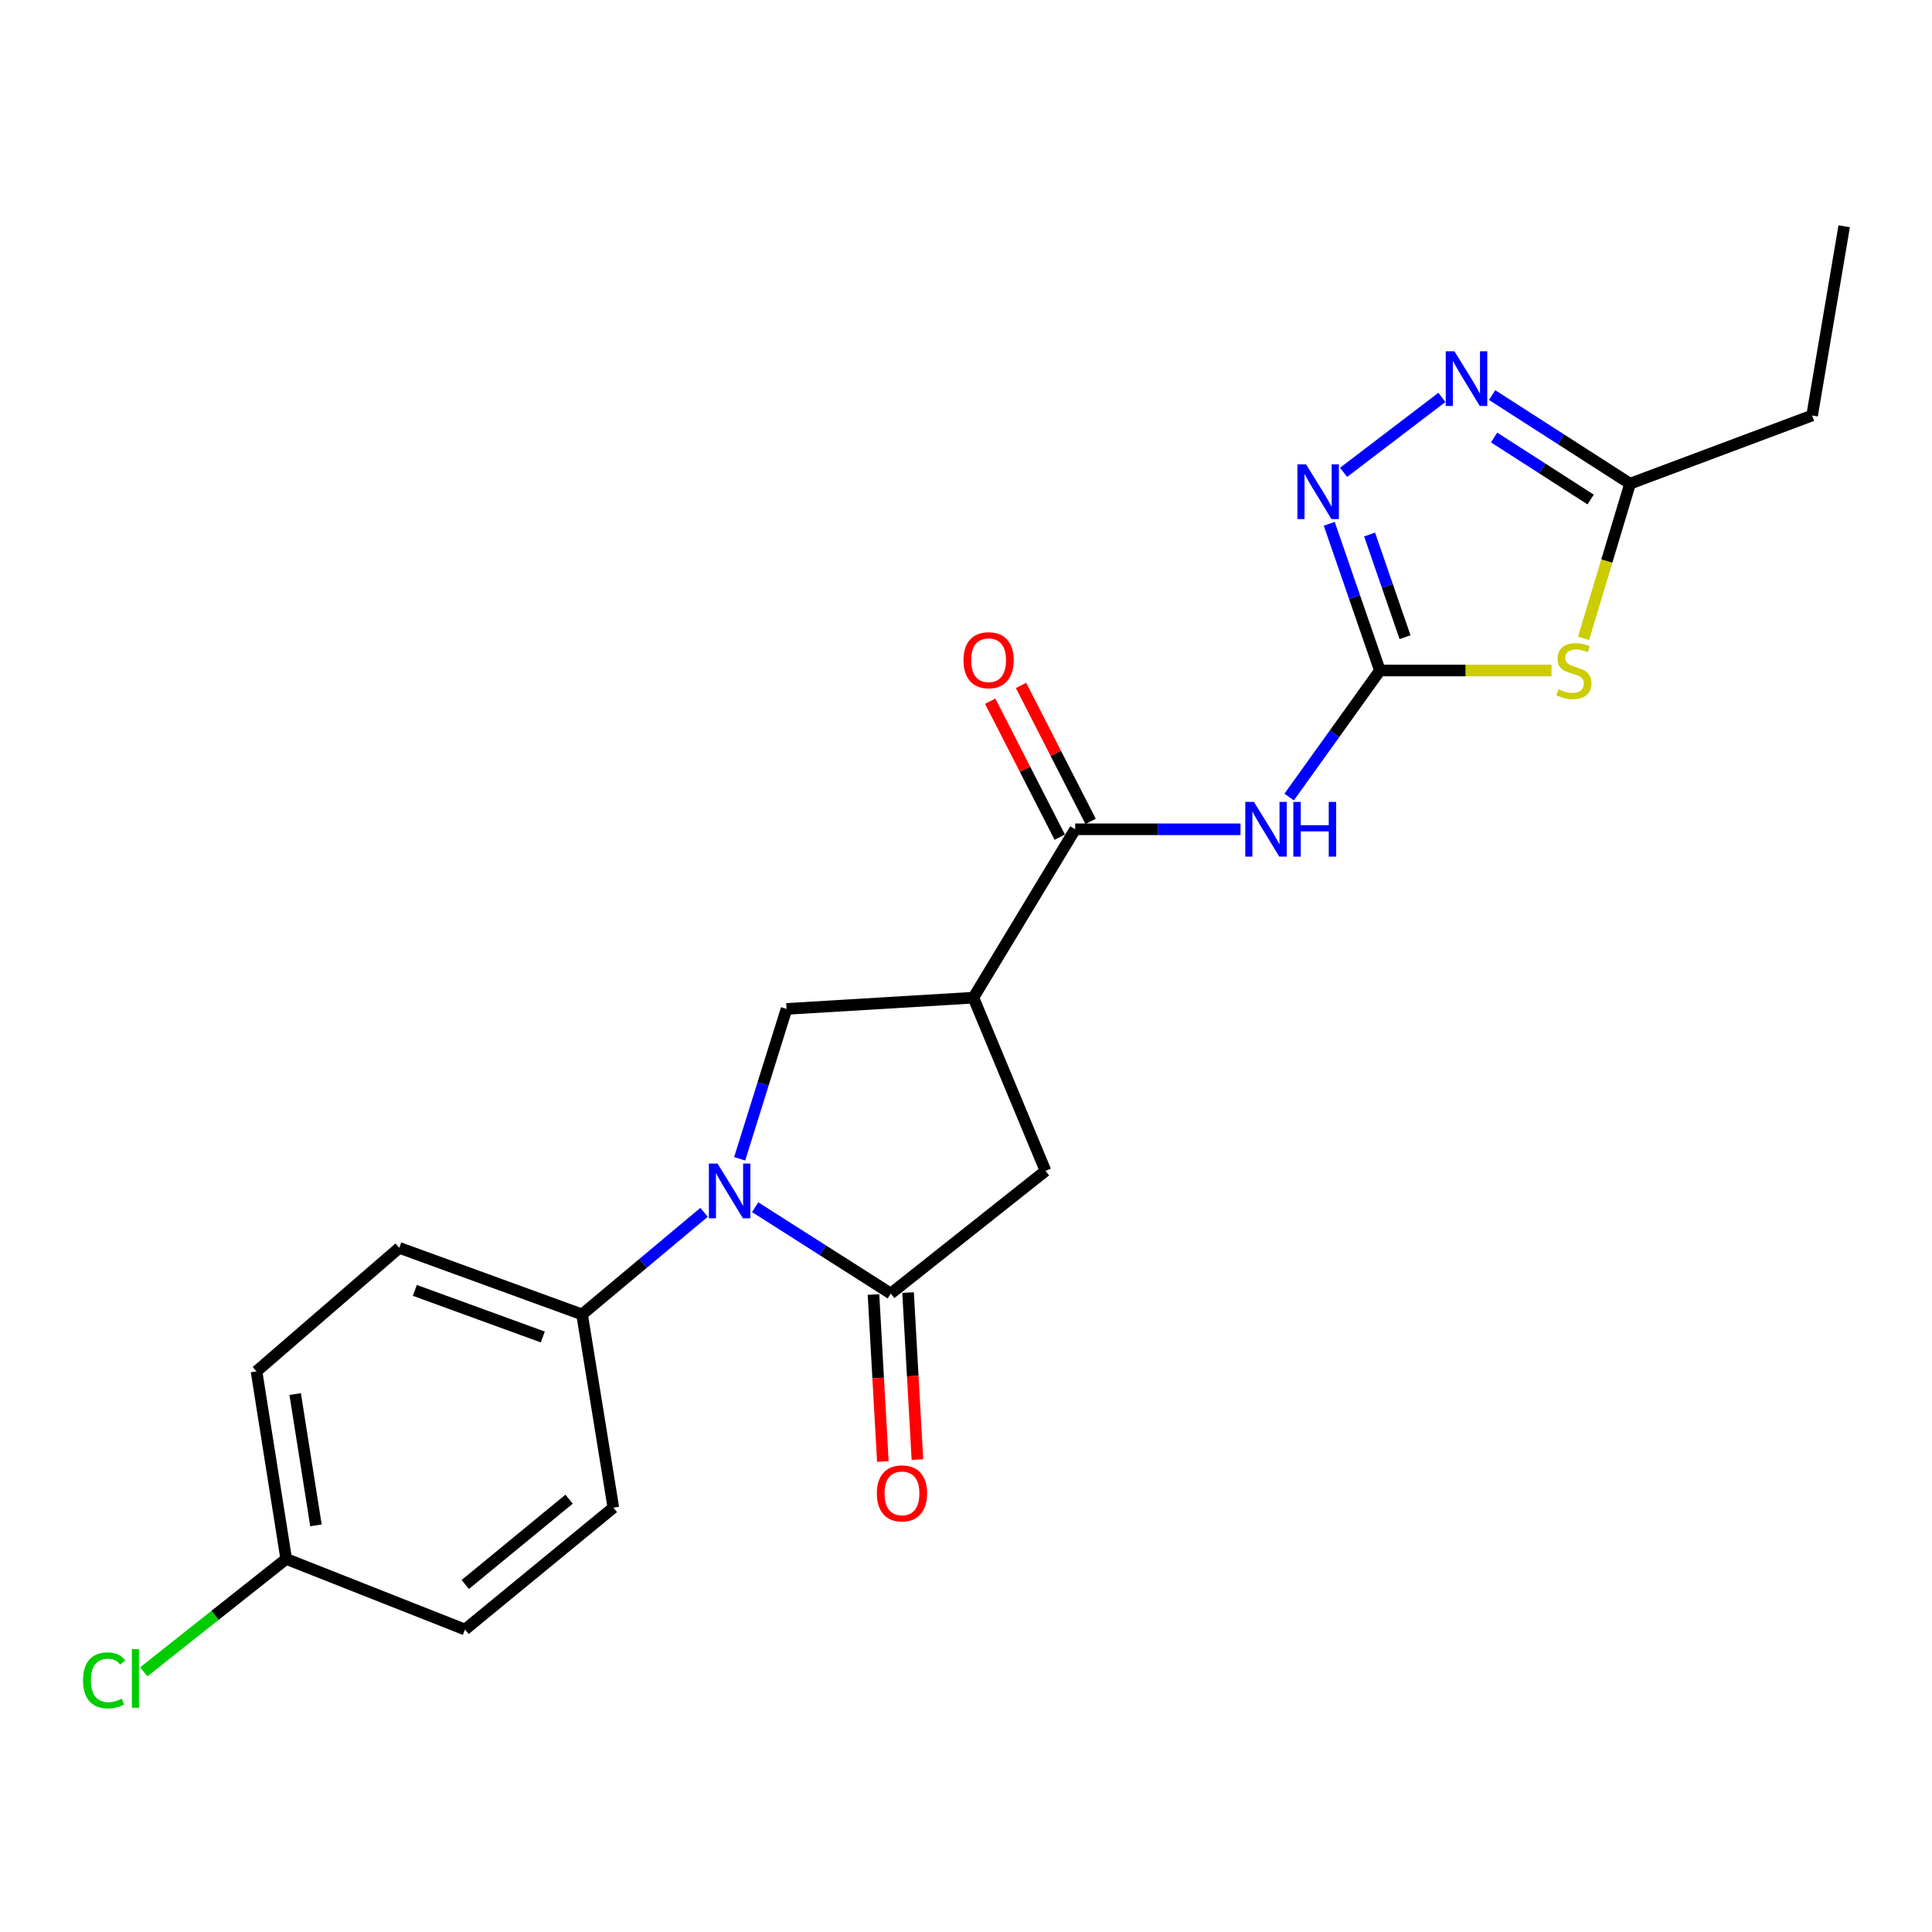 <?xml version='1.0' encoding='iso-8859-1'?>
<svg version='1.1' baseProfile='full'
              xmlns='http://www.w3.org/2000/svg'
                      xmlns:rdkit='http://www.rdkit.org/xml'
                      xmlns:xlink='http://www.w3.org/1999/xlink'
                  xml:space='preserve'
width='1000px' height='1000px' viewBox='0 0 1000 1000'>
<!-- END OF HEADER -->
<rect style='opacity:1.0;fill:#FFFFFF;stroke:none' width='1000' height='1000' x='0' y='0'> </rect>
<path class='bond-1' d='M 390.864,624.837 L 425.964,647.188' style='fill:none;fill-rule:evenodd;stroke:#0000FF;stroke-width:6px;stroke-linecap:butt;stroke-linejoin:miter;stroke-opacity:1' />
<path class='bond-1' d='M 425.964,647.188 L 461.065,669.539' style='fill:none;fill-rule:evenodd;stroke:#000000;stroke-width:6px;stroke-linecap:butt;stroke-linejoin:miter;stroke-opacity:1' />
<path class='bond-8' d='M 382.851,599.796 L 394.982,561.005' style='fill:none;fill-rule:evenodd;stroke:#0000FF;stroke-width:6px;stroke-linecap:butt;stroke-linejoin:miter;stroke-opacity:1' />
<path class='bond-8' d='M 394.982,561.005 L 407.113,522.213' style='fill:none;fill-rule:evenodd;stroke:#000000;stroke-width:6px;stroke-linecap:butt;stroke-linejoin:miter;stroke-opacity:1' />
<path class='bond-11' d='M 364.422,627.497 L 332.85,653.921' style='fill:none;fill-rule:evenodd;stroke:#0000FF;stroke-width:6px;stroke-linecap:butt;stroke-linejoin:miter;stroke-opacity:1' />
<path class='bond-11' d='M 332.85,653.921 L 301.279,680.346' style='fill:none;fill-rule:evenodd;stroke:#000000;stroke-width:6px;stroke-linecap:butt;stroke-linejoin:miter;stroke-opacity:1' />
<path class='bond-0' d='M 714.234,347.05 L 690.747,379.8' style='fill:none;fill-rule:evenodd;stroke:#000000;stroke-width:6px;stroke-linecap:butt;stroke-linejoin:miter;stroke-opacity:1' />
<path class='bond-0' d='M 690.747,379.8 L 667.26,412.55' style='fill:none;fill-rule:evenodd;stroke:#0000FF;stroke-width:6px;stroke-linecap:butt;stroke-linejoin:miter;stroke-opacity:1' />
<path class='bond-2' d='M 714.234,347.05 L 758.652,347.05' style='fill:none;fill-rule:evenodd;stroke:#000000;stroke-width:6px;stroke-linecap:butt;stroke-linejoin:miter;stroke-opacity:1' />
<path class='bond-2' d='M 758.652,347.05 L 803.069,347.05' style='fill:none;fill-rule:evenodd;stroke:#CCCC00;stroke-width:6px;stroke-linecap:butt;stroke-linejoin:miter;stroke-opacity:1' />
<path class='bond-5' d='M 714.234,347.05 L 701.126,309.085' style='fill:none;fill-rule:evenodd;stroke:#000000;stroke-width:6px;stroke-linecap:butt;stroke-linejoin:miter;stroke-opacity:1' />
<path class='bond-5' d='M 701.126,309.085 L 688.017,271.12' style='fill:none;fill-rule:evenodd;stroke:#0000FF;stroke-width:6px;stroke-linecap:butt;stroke-linejoin:miter;stroke-opacity:1' />
<path class='bond-5' d='M 727.248,329.809 L 718.072,303.234' style='fill:none;fill-rule:evenodd;stroke:#000000;stroke-width:6px;stroke-linecap:butt;stroke-linejoin:miter;stroke-opacity:1' />
<path class='bond-5' d='M 718.072,303.234 L 708.896,276.658' style='fill:none;fill-rule:evenodd;stroke:#0000FF;stroke-width:6px;stroke-linecap:butt;stroke-linejoin:miter;stroke-opacity:1' />
<path class='bond-10' d='M 461.065,669.539 L 541.162,606.035' style='fill:none;fill-rule:evenodd;stroke:#000000;stroke-width:6px;stroke-linecap:butt;stroke-linejoin:miter;stroke-opacity:1' />
<path class='bond-12' d='M 452.115,670.041 L 454.539,713.259' style='fill:none;fill-rule:evenodd;stroke:#000000;stroke-width:6px;stroke-linecap:butt;stroke-linejoin:miter;stroke-opacity:1' />
<path class='bond-12' d='M 454.539,713.259 L 456.964,756.477' style='fill:none;fill-rule:evenodd;stroke:#FF0000;stroke-width:6px;stroke-linecap:butt;stroke-linejoin:miter;stroke-opacity:1' />
<path class='bond-12' d='M 470.015,669.037 L 472.439,712.255' style='fill:none;fill-rule:evenodd;stroke:#000000;stroke-width:6px;stroke-linecap:butt;stroke-linejoin:miter;stroke-opacity:1' />
<path class='bond-12' d='M 472.439,712.255 L 474.863,755.473' style='fill:none;fill-rule:evenodd;stroke:#FF0000;stroke-width:6px;stroke-linecap:butt;stroke-linejoin:miter;stroke-opacity:1' />
<path class='bond-9' d='M 819.662,330.405 L 831.692,290.377' style='fill:none;fill-rule:evenodd;stroke:#CCCC00;stroke-width:6px;stroke-linecap:butt;stroke-linejoin:miter;stroke-opacity:1' />
<path class='bond-9' d='M 831.692,290.377 L 843.722,250.35' style='fill:none;fill-rule:evenodd;stroke:#000000;stroke-width:6px;stroke-linecap:butt;stroke-linejoin:miter;stroke-opacity:1' />
<path class='bond-3' d='M 503.823,516.397 L 407.113,522.213' style='fill:none;fill-rule:evenodd;stroke:#000000;stroke-width:6px;stroke-linecap:butt;stroke-linejoin:miter;stroke-opacity:1' />
<path class='bond-6' d='M 503.823,516.397 L 556.51,429.238' style='fill:none;fill-rule:evenodd;stroke:#000000;stroke-width:6px;stroke-linecap:butt;stroke-linejoin:miter;stroke-opacity:1' />
<path class='bond-22' d='M 503.823,516.397 L 541.162,606.035' style='fill:none;fill-rule:evenodd;stroke:#000000;stroke-width:6px;stroke-linecap:butt;stroke-linejoin:miter;stroke-opacity:1' />
<path class='bond-4' d='M 642.082,429.238 L 599.296,429.238' style='fill:none;fill-rule:evenodd;stroke:#0000FF;stroke-width:6px;stroke-linecap:butt;stroke-linejoin:miter;stroke-opacity:1' />
<path class='bond-4' d='M 599.296,429.238 L 556.51,429.238' style='fill:none;fill-rule:evenodd;stroke:#000000;stroke-width:6px;stroke-linecap:butt;stroke-linejoin:miter;stroke-opacity:1' />
<path class='bond-7' d='M 695.437,244.485 L 746.323,205.691' style='fill:none;fill-rule:evenodd;stroke:#0000FF;stroke-width:6px;stroke-linecap:butt;stroke-linejoin:miter;stroke-opacity:1' />
<path class='bond-13' d='M 564.491,425.156 L 546.49,389.967' style='fill:none;fill-rule:evenodd;stroke:#000000;stroke-width:6px;stroke-linecap:butt;stroke-linejoin:miter;stroke-opacity:1' />
<path class='bond-13' d='M 546.49,389.967 L 528.49,354.779' style='fill:none;fill-rule:evenodd;stroke:#FF0000;stroke-width:6px;stroke-linecap:butt;stroke-linejoin:miter;stroke-opacity:1' />
<path class='bond-13' d='M 548.53,433.321 L 530.53,398.132' style='fill:none;fill-rule:evenodd;stroke:#000000;stroke-width:6px;stroke-linecap:butt;stroke-linejoin:miter;stroke-opacity:1' />
<path class='bond-13' d='M 530.53,398.132 L 512.529,362.944' style='fill:none;fill-rule:evenodd;stroke:#FF0000;stroke-width:6px;stroke-linecap:butt;stroke-linejoin:miter;stroke-opacity:1' />
<path class='bond-24' d='M 772.319,204.492 L 808.021,227.421' style='fill:none;fill-rule:evenodd;stroke:#0000FF;stroke-width:6px;stroke-linecap:butt;stroke-linejoin:miter;stroke-opacity:1' />
<path class='bond-24' d='M 808.021,227.421 L 843.722,250.35' style='fill:none;fill-rule:evenodd;stroke:#000000;stroke-width:6px;stroke-linecap:butt;stroke-linejoin:miter;stroke-opacity:1' />
<path class='bond-24' d='M 773.342,226.455 L 798.333,242.505' style='fill:none;fill-rule:evenodd;stroke:#0000FF;stroke-width:6px;stroke-linecap:butt;stroke-linejoin:miter;stroke-opacity:1' />
<path class='bond-24' d='M 798.333,242.505 L 823.324,258.556' style='fill:none;fill-rule:evenodd;stroke:#000000;stroke-width:6px;stroke-linecap:butt;stroke-linejoin:miter;stroke-opacity:1' />
<path class='bond-20' d='M 843.722,250.35 L 937.942,215.062' style='fill:none;fill-rule:evenodd;stroke:#000000;stroke-width:6px;stroke-linecap:butt;stroke-linejoin:miter;stroke-opacity:1' />
<path class='bond-14' d='M 301.279,680.346 L 206.661,645.885' style='fill:none;fill-rule:evenodd;stroke:#000000;stroke-width:6px;stroke-linecap:butt;stroke-linejoin:miter;stroke-opacity:1' />
<path class='bond-14' d='M 280.951,692.022 L 214.718,667.899' style='fill:none;fill-rule:evenodd;stroke:#000000;stroke-width:6px;stroke-linecap:butt;stroke-linejoin:miter;stroke-opacity:1' />
<path class='bond-15' d='M 301.279,680.346 L 317.464,780.363' style='fill:none;fill-rule:evenodd;stroke:#000000;stroke-width:6px;stroke-linecap:butt;stroke-linejoin:miter;stroke-opacity:1' />
<path class='bond-18' d='M 206.661,645.885 L 132.769,709.807' style='fill:none;fill-rule:evenodd;stroke:#000000;stroke-width:6px;stroke-linecap:butt;stroke-linejoin:miter;stroke-opacity:1' />
<path class='bond-17' d='M 317.464,780.363 L 240.684,843.448' style='fill:none;fill-rule:evenodd;stroke:#000000;stroke-width:6px;stroke-linecap:butt;stroke-linejoin:miter;stroke-opacity:1' />
<path class='bond-17' d='M 294.566,775.974 L 240.82,820.134' style='fill:none;fill-rule:evenodd;stroke:#000000;stroke-width:6px;stroke-linecap:butt;stroke-linejoin:miter;stroke-opacity:1' />
<path class='bond-16' d='M 148.137,806.906 L 240.684,843.448' style='fill:none;fill-rule:evenodd;stroke:#000000;stroke-width:6px;stroke-linecap:butt;stroke-linejoin:miter;stroke-opacity:1' />
<path class='bond-19' d='M 148.137,806.906 L 111.279,836.12' style='fill:none;fill-rule:evenodd;stroke:#000000;stroke-width:6px;stroke-linecap:butt;stroke-linejoin:miter;stroke-opacity:1' />
<path class='bond-19' d='M 111.279,836.12 L 74.421,865.334' style='fill:none;fill-rule:evenodd;stroke:#00CC00;stroke-width:6px;stroke-linecap:butt;stroke-linejoin:miter;stroke-opacity:1' />
<path class='bond-23' d='M 148.137,806.906 L 132.769,709.807' style='fill:none;fill-rule:evenodd;stroke:#000000;stroke-width:6px;stroke-linecap:butt;stroke-linejoin:miter;stroke-opacity:1' />
<path class='bond-23' d='M 163.539,789.538 L 152.781,721.569' style='fill:none;fill-rule:evenodd;stroke:#000000;stroke-width:6px;stroke-linecap:butt;stroke-linejoin:miter;stroke-opacity:1' />
<path class='bond-21' d='M 937.942,215.062 L 954.545,117.117' style='fill:none;fill-rule:evenodd;stroke:#000000;stroke-width:6px;stroke-linecap:butt;stroke-linejoin:miter;stroke-opacity:1' />
<path  class='atom-0' d='M 371.391 602.264
L 380.671 617.264
Q 381.591 618.744, 383.071 621.424
Q 384.551 624.104, 384.631 624.264
L 384.631 602.264
L 388.391 602.264
L 388.391 630.584
L 384.511 630.584
L 374.551 614.184
Q 373.391 612.264, 372.151 610.064
Q 370.951 607.864, 370.591 607.184
L 370.591 630.584
L 366.911 630.584
L 366.911 602.264
L 371.391 602.264
' fill='#0000FF'/>
<path  class='atom-3' d='M 806.659 356.77
Q 806.979 356.89, 808.299 357.45
Q 809.619 358.01, 811.059 358.37
Q 812.539 358.69, 813.979 358.69
Q 816.659 358.69, 818.219 357.41
Q 819.779 356.09, 819.779 353.81
Q 819.779 352.25, 818.979 351.29
Q 818.219 350.33, 817.019 349.81
Q 815.819 349.29, 813.819 348.69
Q 811.299 347.93, 809.779 347.21
Q 808.299 346.49, 807.219 344.97
Q 806.179 343.45, 806.179 340.89
Q 806.179 337.33, 808.579 335.13
Q 811.019 332.93, 815.819 332.93
Q 819.099 332.93, 822.819 334.49
L 821.899 337.57
Q 818.499 336.17, 815.939 336.17
Q 813.179 336.17, 811.659 337.33
Q 810.139 338.45, 810.179 340.41
Q 810.179 341.93, 810.939 342.85
Q 811.739 343.77, 812.859 344.29
Q 814.019 344.81, 815.939 345.41
Q 818.499 346.21, 820.019 347.01
Q 821.539 347.81, 822.619 349.45
Q 823.739 351.05, 823.739 353.81
Q 823.739 357.73, 821.099 359.85
Q 818.499 361.93, 814.139 361.93
Q 811.619 361.93, 809.699 361.37
Q 807.819 360.85, 805.579 359.93
L 806.659 356.77
' fill='#CCCC00'/>
<path  class='atom-5' d='M 649.032 415.078
L 658.312 430.078
Q 659.232 431.558, 660.712 434.238
Q 662.192 436.918, 662.272 437.078
L 662.272 415.078
L 666.032 415.078
L 666.032 443.398
L 662.152 443.398
L 652.192 426.998
Q 651.032 425.078, 649.792 422.878
Q 648.592 420.678, 648.232 419.998
L 648.232 443.398
L 644.552 443.398
L 644.552 415.078
L 649.032 415.078
' fill='#0000FF'/>
<path  class='atom-5' d='M 669.432 415.078
L 673.272 415.078
L 673.272 427.118
L 687.752 427.118
L 687.752 415.078
L 691.592 415.078
L 691.592 443.398
L 687.752 443.398
L 687.752 430.318
L 673.272 430.318
L 673.272 443.398
L 669.432 443.398
L 669.432 415.078
' fill='#0000FF'/>
<path  class='atom-6' d='M 676.023 240.353
L 685.303 255.353
Q 686.223 256.833, 687.703 259.513
Q 689.183 262.193, 689.263 262.353
L 689.263 240.353
L 693.023 240.353
L 693.023 268.673
L 689.143 268.673
L 679.183 252.273
Q 678.023 250.353, 676.783 248.153
Q 675.583 245.953, 675.223 245.273
L 675.223 268.673
L 671.543 268.673
L 671.543 240.353
L 676.023 240.353
' fill='#0000FF'/>
<path  class='atom-8' d='M 752.804 181.819
L 762.084 196.819
Q 763.004 198.299, 764.484 200.979
Q 765.964 203.659, 766.044 203.819
L 766.044 181.819
L 769.804 181.819
L 769.804 210.139
L 765.924 210.139
L 755.964 193.739
Q 754.804 191.819, 753.564 189.619
Q 752.364 187.419, 752.004 186.739
L 752.004 210.139
L 748.324 210.139
L 748.324 181.819
L 752.804 181.819
' fill='#0000FF'/>
<path  class='atom-13' d='M 453.862 772.963
Q 453.862 766.163, 457.222 762.363
Q 460.582 758.563, 466.862 758.563
Q 473.142 758.563, 476.502 762.363
Q 479.862 766.163, 479.862 772.963
Q 479.862 779.843, 476.462 783.763
Q 473.062 787.643, 466.862 787.643
Q 460.622 787.643, 457.222 783.763
Q 453.862 779.883, 453.862 772.963
M 466.862 784.443
Q 471.182 784.443, 473.502 781.563
Q 475.862 778.643, 475.862 772.963
Q 475.862 767.403, 473.502 764.603
Q 471.182 761.763, 466.862 761.763
Q 462.542 761.763, 460.182 764.563
Q 457.862 767.363, 457.862 772.963
Q 457.862 778.683, 460.182 781.563
Q 462.542 784.443, 466.862 784.443
' fill='#FF0000'/>
<path  class='atom-14' d='M 498.701 341.721
Q 498.701 334.921, 502.061 331.121
Q 505.421 327.321, 511.701 327.321
Q 517.981 327.321, 521.341 331.121
Q 524.701 334.921, 524.701 341.721
Q 524.701 348.601, 521.301 352.521
Q 517.901 356.401, 511.701 356.401
Q 505.461 356.401, 502.061 352.521
Q 498.701 348.641, 498.701 341.721
M 511.701 353.201
Q 516.021 353.201, 518.341 350.321
Q 520.701 347.401, 520.701 341.721
Q 520.701 336.161, 518.341 333.361
Q 516.021 330.521, 511.701 330.521
Q 507.381 330.521, 505.021 333.321
Q 502.701 336.121, 502.701 341.721
Q 502.701 347.441, 505.021 350.321
Q 507.381 353.201, 511.701 353.201
' fill='#FF0000'/>
<path  class='atom-20' d='M 42.971 869.746
Q 42.971 862.706, 46.251 859.026
Q 49.571 855.306, 55.851 855.306
Q 61.691 855.306, 64.811 859.426
L 62.171 861.586
Q 59.891 858.586, 55.851 858.586
Q 51.571 858.586, 49.291 861.466
Q 47.051 864.306, 47.051 869.746
Q 47.051 875.346, 49.371 878.226
Q 51.731 881.106, 56.291 881.106
Q 59.411 881.106, 63.051 879.226
L 64.171 882.226
Q 62.691 883.186, 60.451 883.746
Q 58.211 884.306, 55.731 884.306
Q 49.571 884.306, 46.251 880.546
Q 42.971 876.786, 42.971 869.746
' fill='#00CC00'/>
<path  class='atom-20' d='M 68.251 853.586
L 71.931 853.586
L 71.931 883.946
L 68.251 883.946
L 68.251 853.586
' fill='#00CC00'/>
</svg>
